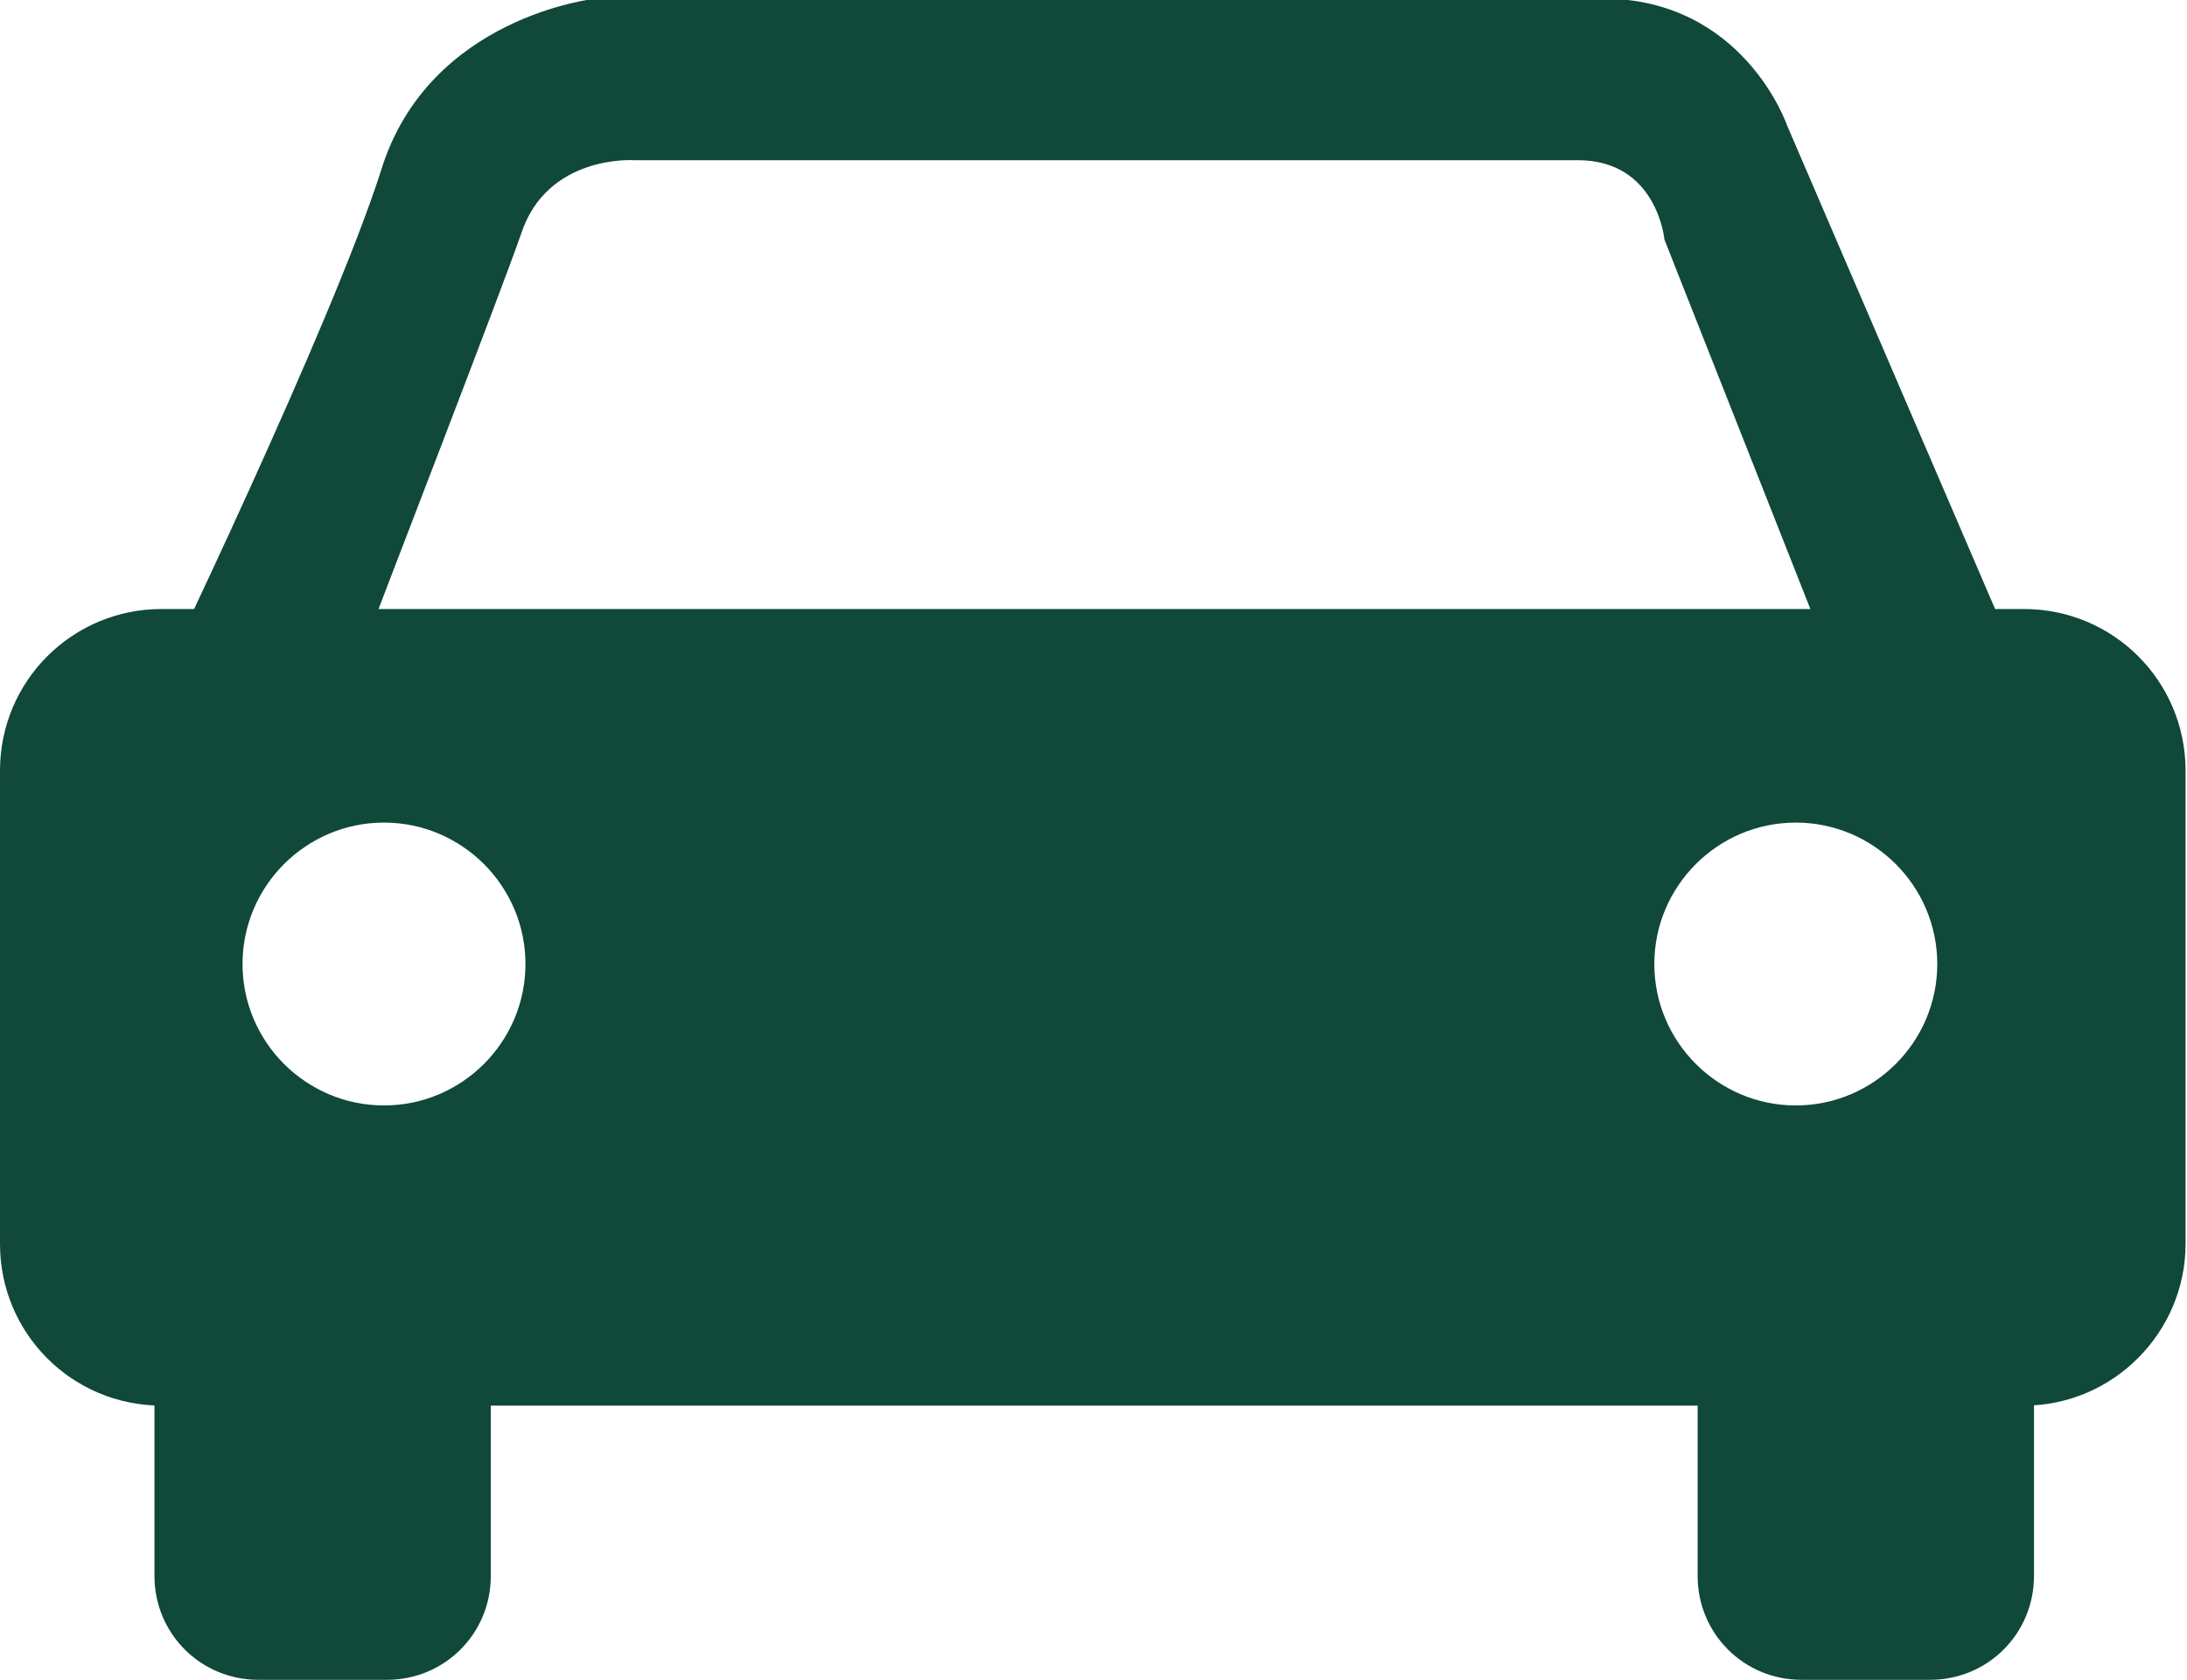 <?xml version="1.0" encoding="UTF-8"?><svg id="_レイヤー_2" xmlns="http://www.w3.org/2000/svg" viewBox="0 0 15.15 11.64"><defs><style>.cls-1{fill:#10483a;}</style></defs><g id="artwork"><g><path class="cls-1" d="M2.68,11.64h-.89c-.4,0-.72-.32-.72-.72v-1.73c0-.4,.32-.72,.72-.72h.89c.4,0,.72,.32,.72,.72v1.73c0,.4-.32,.72-.72,.72Z"/><path class="cls-1" d="M13.37,11.64h-.89c-.4,0-.72-.32-.72-.72v-1.73c0-.4,.32-.72,.72-.72h.89c.4,0,.72,.32,.72,.72v1.73c0,.4-.32,.72-.72,.72Z"/><path class="cls-1" d="M14.02,9.74H1.12c-.62,0-1.12-.5-1.12-1.12v-3.28c0-.62,.5-1.12,1.12-1.12H14.02c.62,0,1.12,.5,1.12,1.12v3.28c0,.61-.5,1.12-1.12,1.12ZM2.66,5.7c-.54,0-.98,.44-.98,.98s.44,.98,.98,.98,.98-.44,.98-.98-.44-.98-.98-.98Zm9.78,0c-.54,0-.98,.44-.98,.98s.44,.98,.98,.98,.98-.44,.98-.98-.44-.98-.98-.98Z"/><path class="cls-1" d="M4.38,1.11h6.55c.55,0,.6,.55,.6,.55l1.24,3.14h1.3l-1.69-3.93s-.3-.88-1.28-.88H4.13s-1.16,.12-1.49,1.19c-.34,1.07-1.57,3.62-1.57,3.62h1.33c.32-.84,1.06-2.75,1.21-3.18,.18-.55,.78-.51,.78-.51Z"/></g></g></svg>